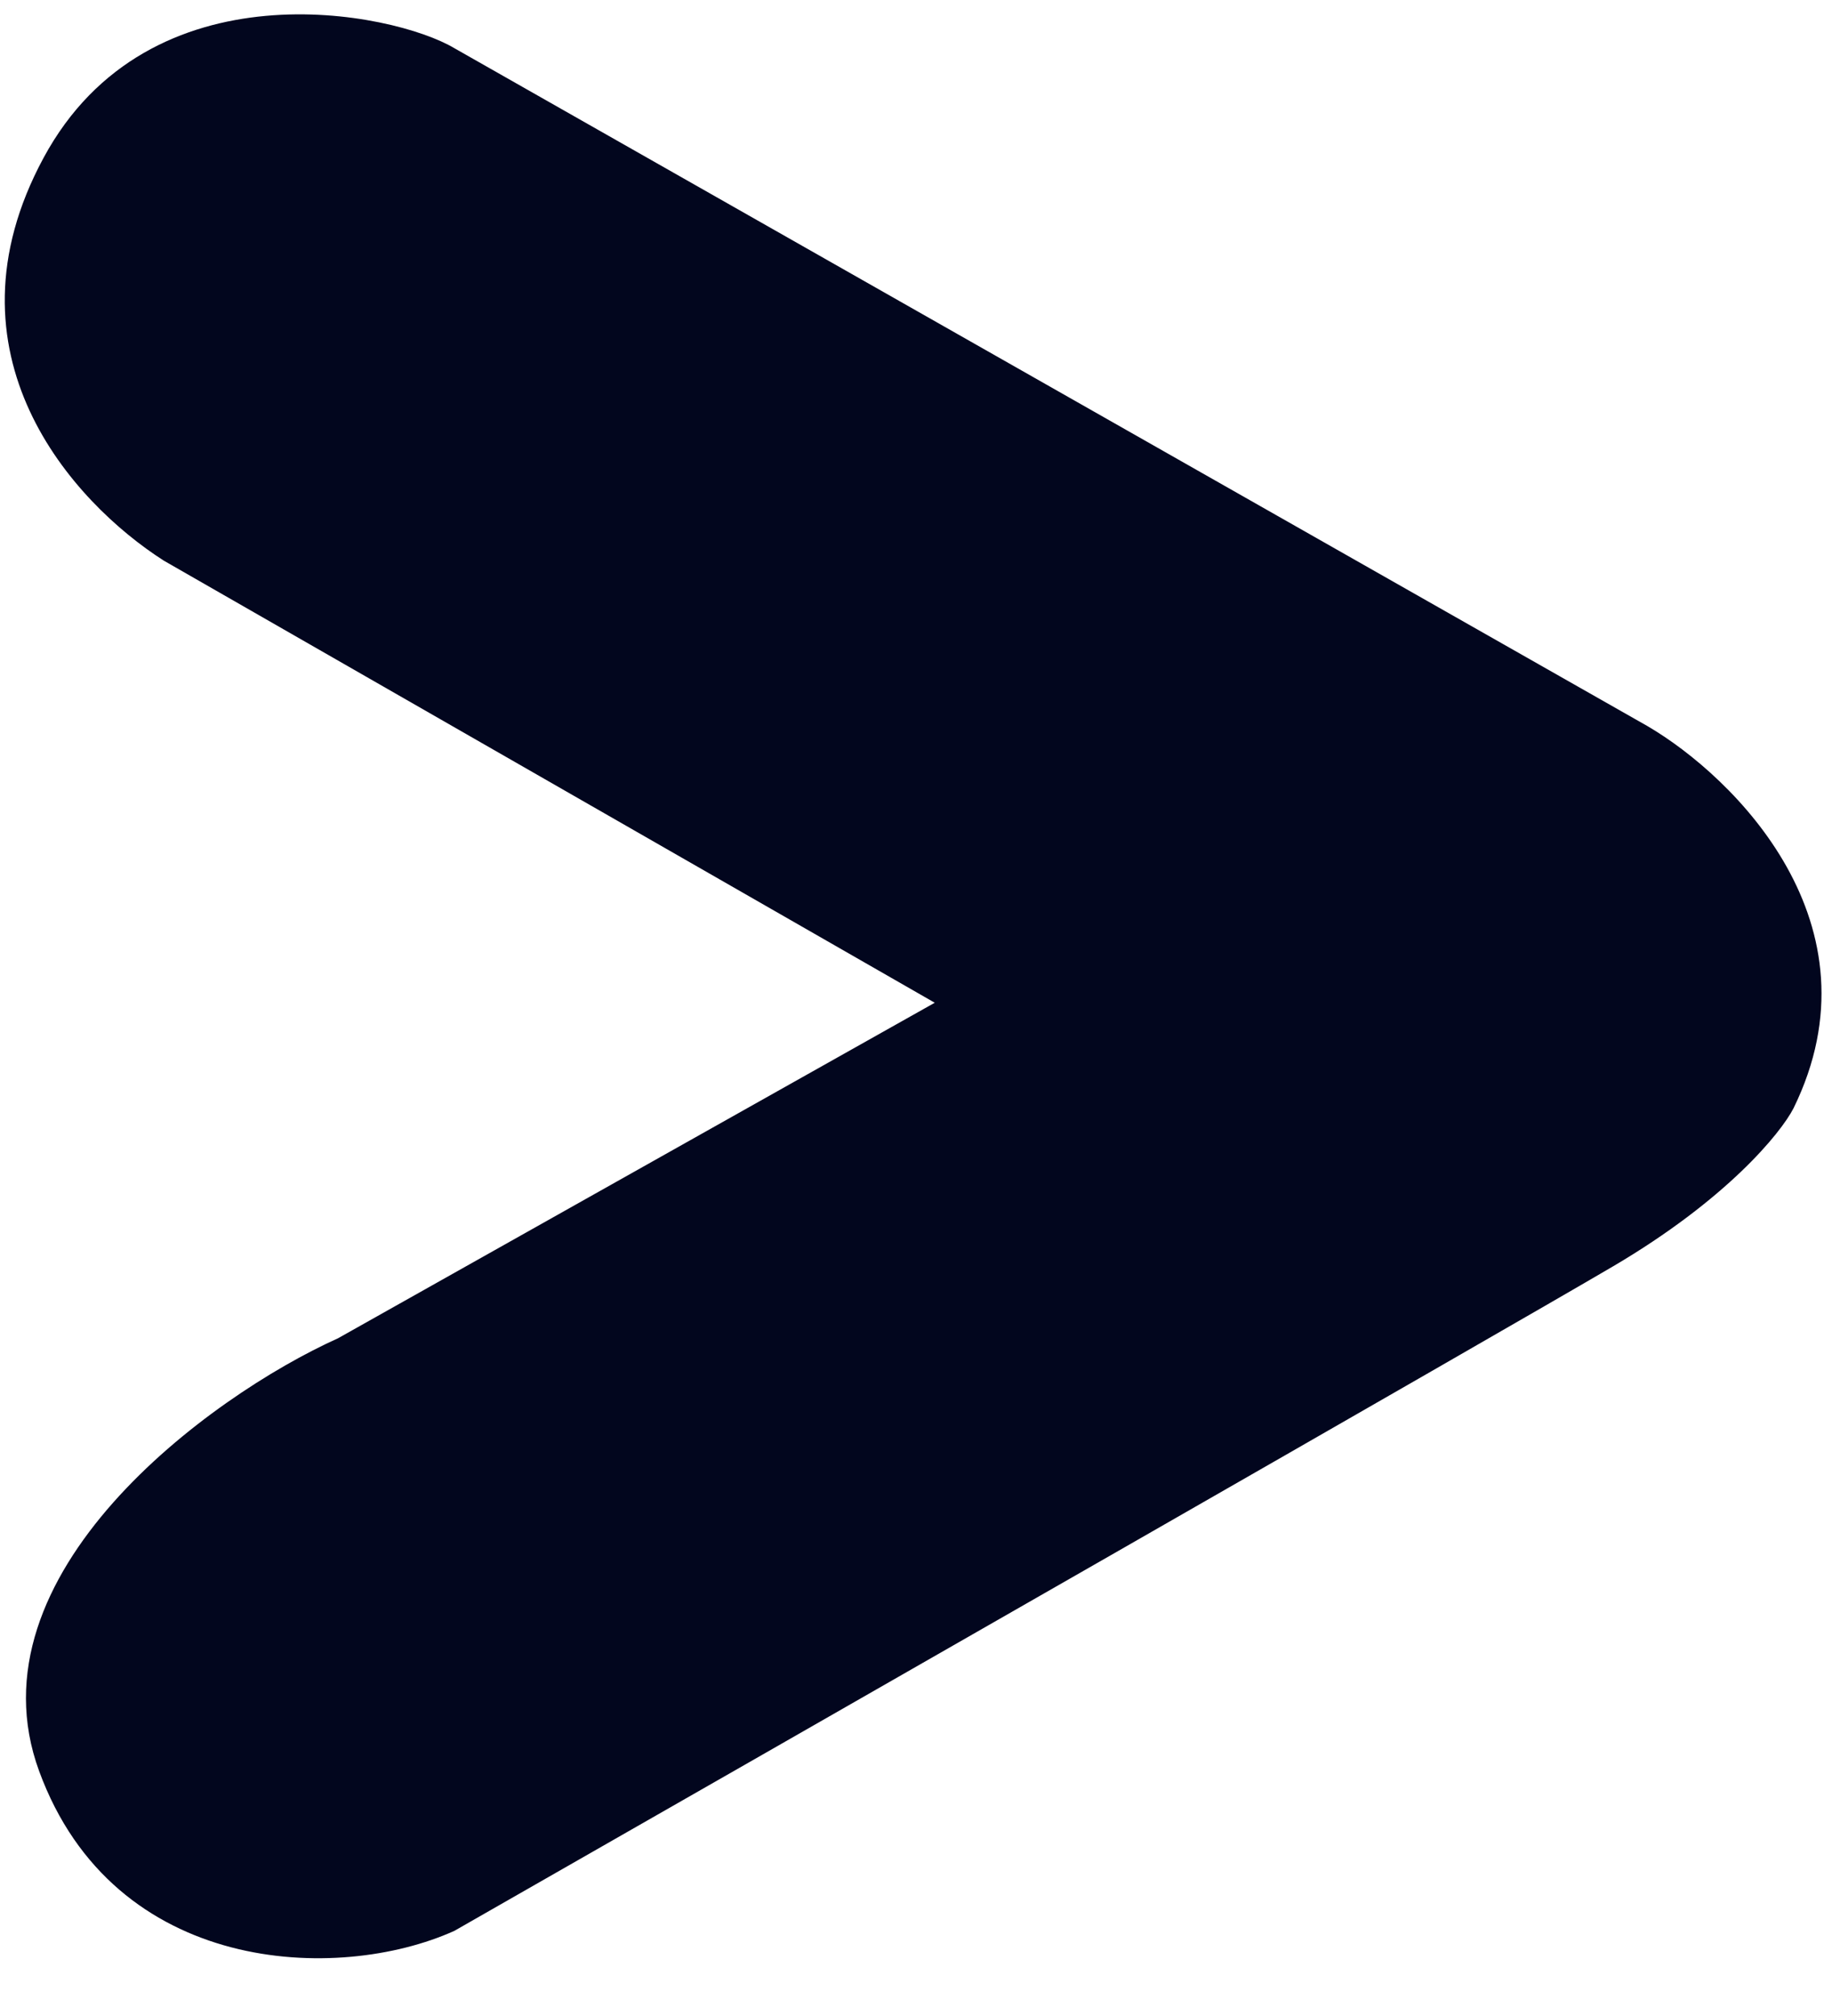 <svg width="30" height="33" viewBox="0 0 30 33" fill="none" xmlns="http://www.w3.org/2000/svg">
<path d="M26.979 11.886L7.439 0.788C6.443 0.194 2.445 -0.626 0.712 2.586C-1.02 5.797 1.186 8.221 2.682 9.177L15.307 16.414L5.534 21.907C3.421 22.858 -0.542 25.77 0.641 28.992C1.868 32.337 5.534 32.465 7.439 31.607C12.986 28.438 24.546 21.826 26.411 20.731C28.275 19.636 29.161 18.548 29.37 18.141C30.85 15.122 28.392 12.713 26.979 11.886Z" fill="#02061E"/>
</svg>
